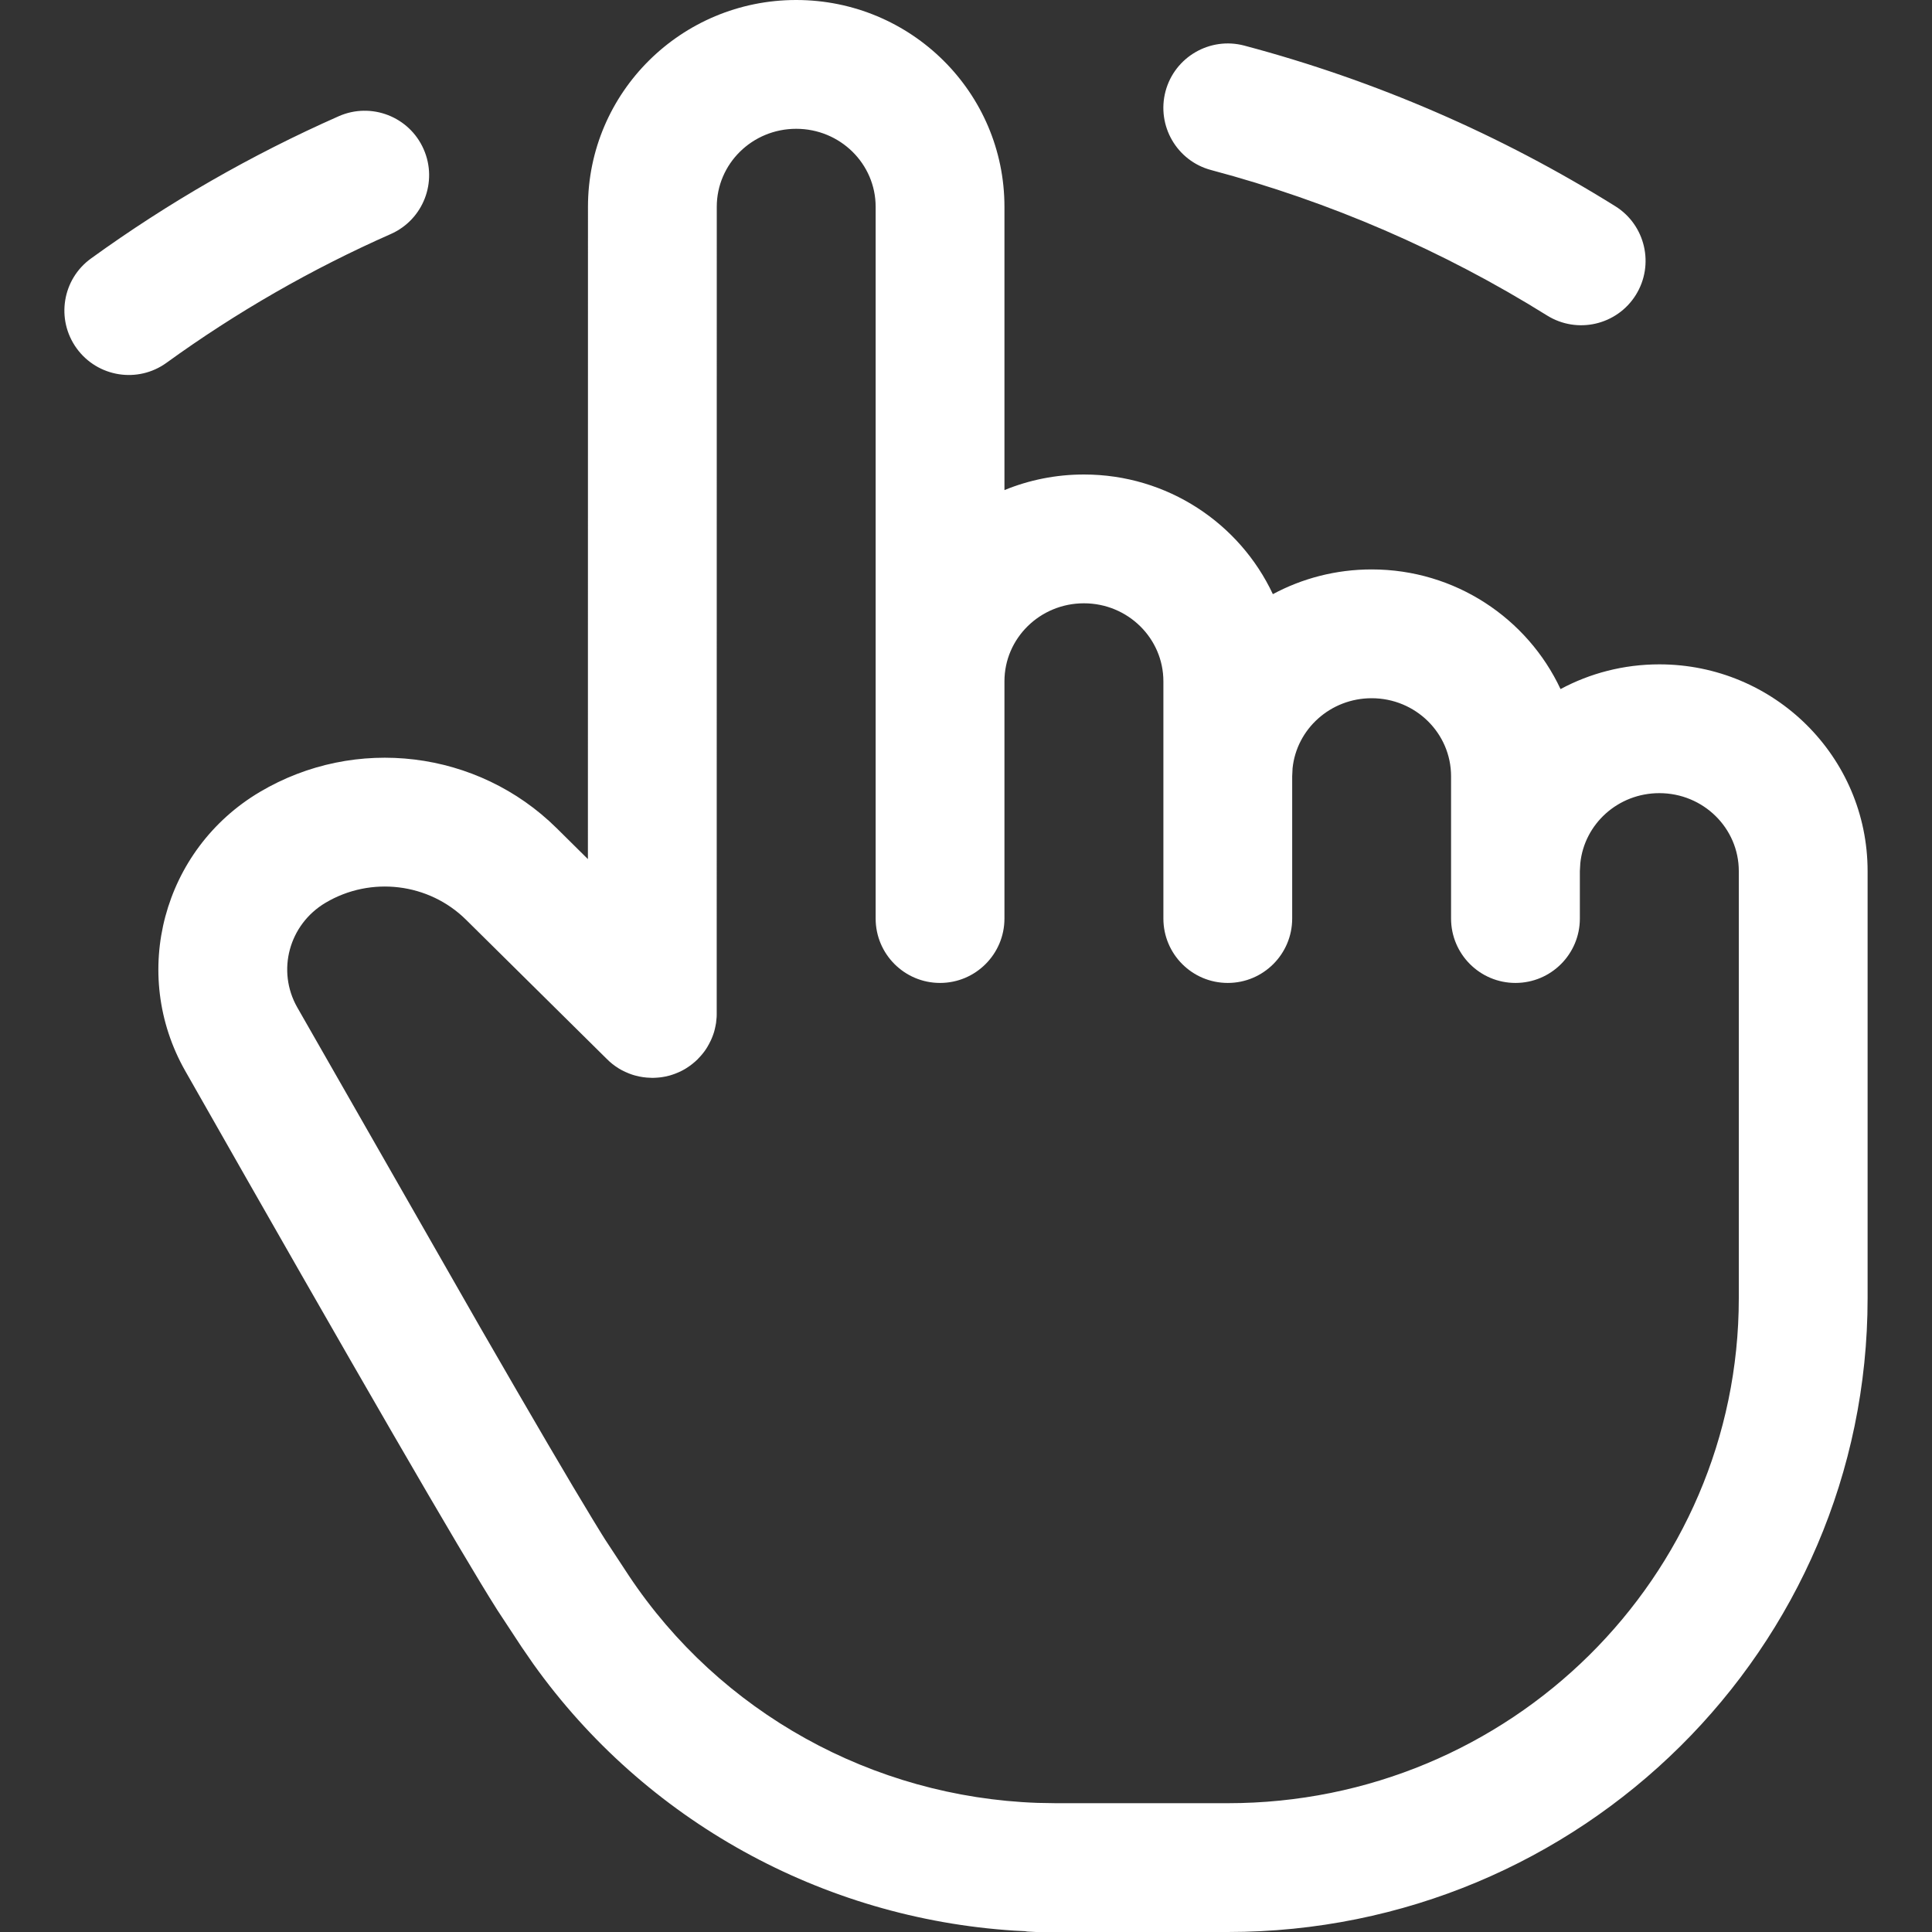 <?xml version="1.0" encoding="UTF-8"?>
<svg width="30px" height="30px" viewBox="0 0 30 30" version="1.1" xmlns="http://www.w3.org/2000/svg" xmlns:xlink="http://www.w3.org/1999/xlink">
    <rect x="0" y="0" width="30" height="30" fill="#333333" stroke="none"/>
    <title>TablerHandMove</title>
    <g id="Page-1" stroke="none" stroke-width="1" fill="none" fill-rule="evenodd">
        <g id="Desktop-HD-Copy" transform="translate(-356, -1193)">
            <g id="TablerHandMove" transform="translate(356, 1193)">
                <rect id="Rectangle" x="0" y="0" width="30" height="30"></rect>
                <path d="M12.363,0 C14.147,0 15.597,1.435 15.597,3.211 L15.597,7.61 C15.978,7.454 16.394,7.368 16.831,7.368 C18.129,7.368 19.25,8.128 19.765,9.226 C20.221,8.981 20.744,8.842 21.299,8.842 C22.596,8.842 23.718,9.602 24.232,10.7 C24.688,10.455 25.211,10.316 25.766,10.316 C27.55,10.316 29,11.751 29,13.526 L29,20.158 C29,25.596 24.55,30 19.065,30 L16.086,30 L15.953,29.993 L15.915,29.987 L15.753,29.979 C12.766,29.788 10.016,28.27 8.28,25.836 L8.098,25.572 L7.722,25 C7.153,24.103 5.553,21.339 2.878,16.632 C2.014,15.114 2.529,13.191 4.034,12.298 C5.519,11.417 7.417,11.647 8.644,12.86 L9.129,13.34 L9.13,3.211 C9.13,1.435 10.58,0 12.363,0 Z M12.363,2 C11.68,2 11.13,2.544 11.13,3.211 L11.129,15.758 L11.128,15.793 L11.119,15.884 C11.117,15.898 11.114,15.913 11.111,15.927 C11.106,15.955 11.099,15.983 11.092,16.01 C11.089,16.019 11.087,16.028 11.084,16.037 C11.075,16.064 11.066,16.09 11.055,16.116 C11.05,16.129 11.045,16.141 11.039,16.153 C11.03,16.173 11.02,16.193 11.009,16.212 C11.001,16.228 10.992,16.244 10.982,16.26 C10.973,16.274 10.964,16.288 10.955,16.302 C10.942,16.321 10.928,16.34 10.913,16.358 C10.904,16.37 10.893,16.382 10.883,16.394 C10.869,16.41 10.855,16.425 10.84,16.44 L10.833,16.448 C10.778,16.502 10.718,16.549 10.652,16.59 C10.643,16.595 10.635,16.6 10.627,16.605 C10.602,16.619 10.576,16.633 10.549,16.645 C10.537,16.65 10.525,16.656 10.514,16.66 L10.479,16.674 L10.442,16.687 C10.428,16.692 10.414,16.696 10.401,16.7 C10.379,16.706 10.357,16.711 10.334,16.716 C10.317,16.719 10.301,16.722 10.284,16.725 C10.261,16.729 10.237,16.731 10.213,16.733 C10.196,16.735 10.18,16.736 10.164,16.736 L10.13,16.737 L10.05,16.733 L10.063,16.734 L10.049,16.733 L10.046,16.733 L9.984,16.726 L9.927,16.716 L9.876,16.704 C9.854,16.699 9.833,16.692 9.811,16.685 C9.796,16.68 9.781,16.675 9.767,16.669 C9.748,16.662 9.728,16.653 9.709,16.644 L9.654,16.617 C9.638,16.608 9.623,16.599 9.607,16.59 C9.589,16.579 9.572,16.567 9.554,16.555 C9.54,16.545 9.526,16.534 9.511,16.523 C9.479,16.497 9.448,16.47 9.42,16.441 L7.237,14.282 C6.659,13.71 5.758,13.601 5.055,14.018 C4.486,14.356 4.293,15.075 4.616,15.643 L7.458,20.614 C8.27,22.023 8.853,23.018 9.204,23.594 L9.34,23.816 C9.36,23.848 9.379,23.879 9.397,23.907 L9.765,24.467 C11.18,26.593 13.547,27.904 16.11,27.995 L16.395,28 L19.065,28 C23.45,28 27,24.487 27,20.158 L27,13.526 C27,12.86 26.45,12.316 25.766,12.316 C25.125,12.316 24.602,12.794 24.539,13.403 L24.532,13.526 L24.532,14.263 C24.532,14.815 24.085,15.263 23.532,15.263 C22.98,15.263 22.532,14.815 22.532,14.263 L22.532,12.053 C22.532,11.386 21.982,10.842 21.299,10.842 C20.658,10.842 20.134,11.321 20.071,11.929 L20.065,12.053 L20.065,14.263 C20.065,14.815 19.617,15.263 19.065,15.263 C18.512,15.263 18.065,14.815 18.065,14.263 L18.065,10.579 C18.065,9.913 17.515,9.368 16.831,9.368 C16.147,9.368 15.597,9.913 15.597,10.579 L15.597,14.263 C15.597,14.815 15.149,15.263 14.597,15.263 C14.045,15.263 13.597,14.815 13.597,14.263 L13.597,3.211 C13.597,2.544 13.047,2 12.363,2 Z M6.578,2.316 C6.801,2.821 6.573,3.411 6.068,3.634 C4.839,4.177 3.672,4.847 2.586,5.633 C2.139,5.957 1.514,5.856 1.19,5.409 C0.866,4.961 0.966,4.336 1.414,4.013 C2.614,3.145 3.902,2.405 5.259,1.805 C5.764,1.582 6.355,1.81 6.578,2.316 Z M19.321,0.708 C21.357,1.249 23.299,2.09 25.082,3.202 C25.55,3.494 25.693,4.111 25.401,4.58 C25.109,5.048 24.492,5.191 24.023,4.899 C22.409,3.892 20.651,3.131 18.808,2.641 C18.274,2.5 17.957,1.952 18.098,1.418 C18.24,0.885 18.788,0.567 19.321,0.708 Z" id="Combined-Shape" fill="#FFFFFF" fill-rule="nonzero"></path>
            </g>
        </g>
    </g>
</svg>